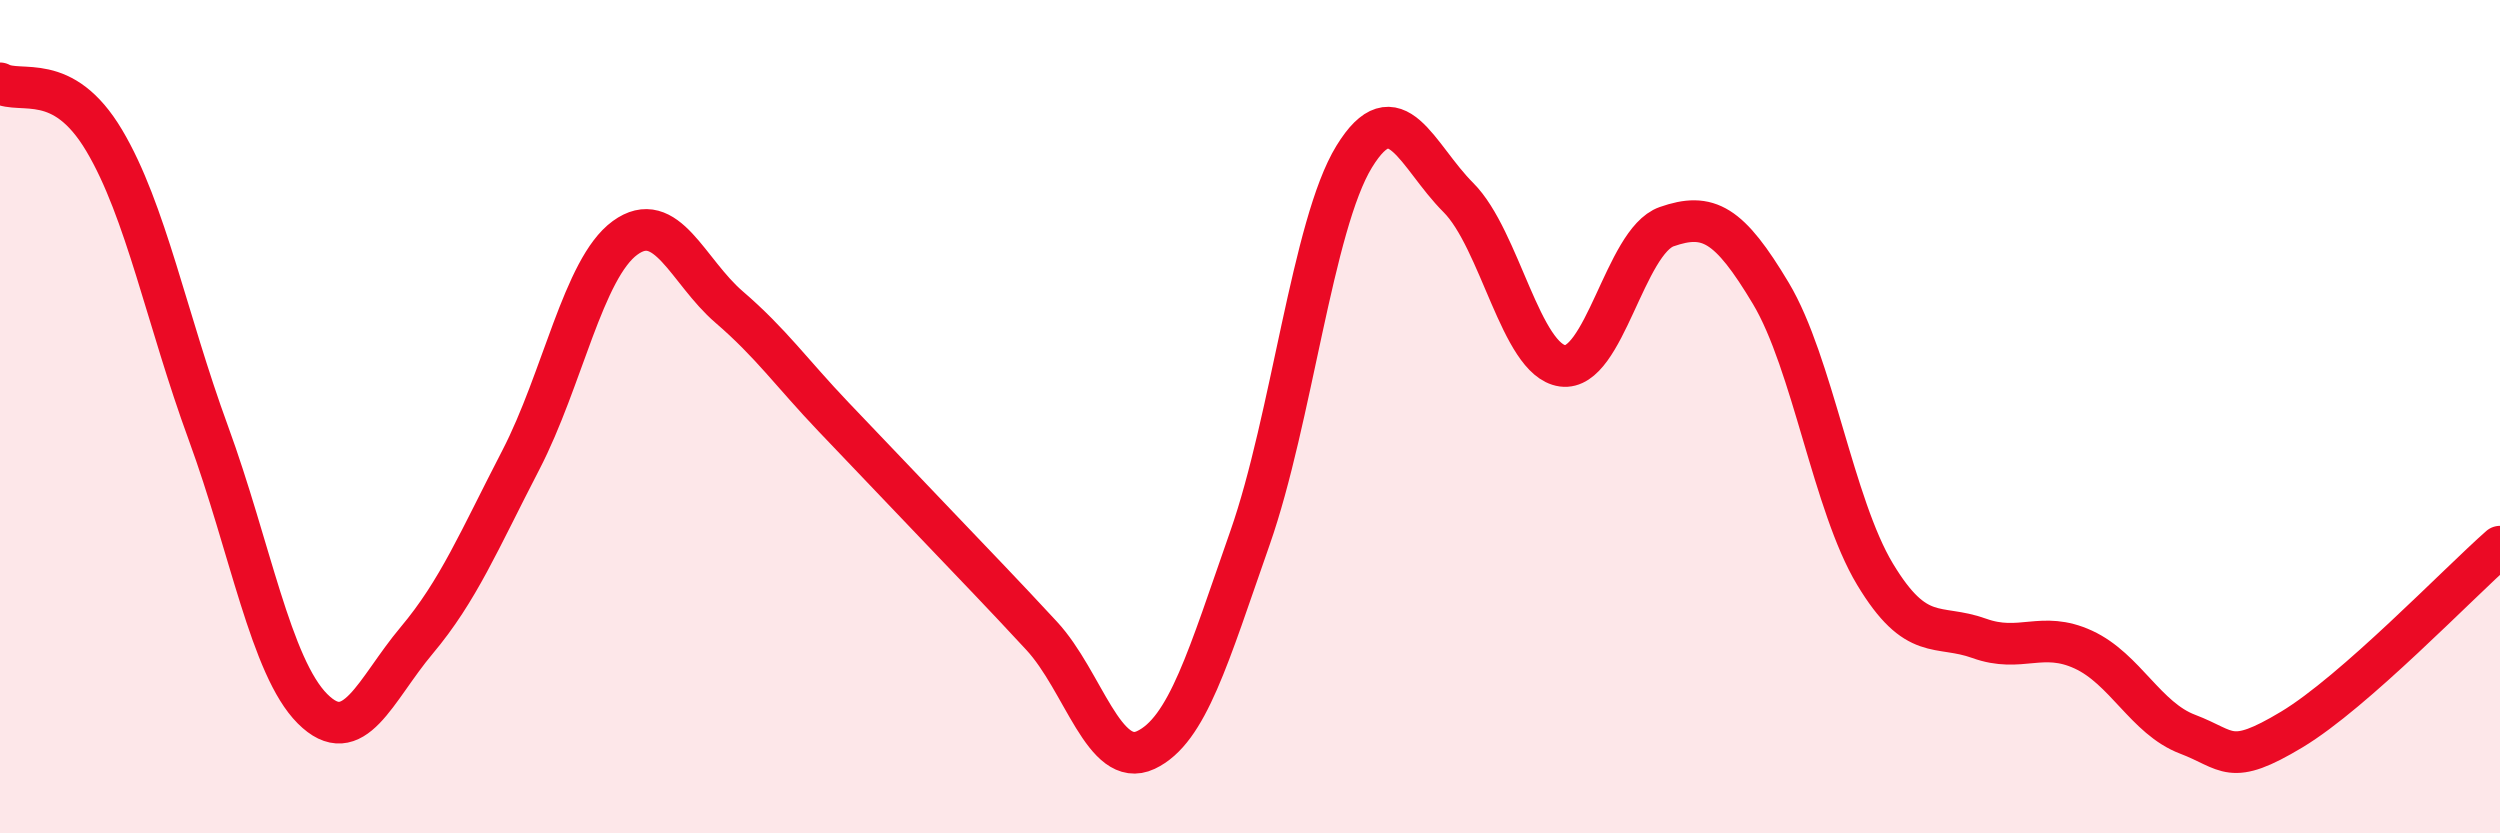 
    <svg width="60" height="20" viewBox="0 0 60 20" xmlns="http://www.w3.org/2000/svg">
      <path
        d="M 0,2 C 0.5,2.27 1.5,1.69 2.5,3.37 C 3.5,5.05 4,7.66 5,10.39 C 6,13.12 6.5,16.01 7.5,17.01 C 8.5,18.01 9,16.56 10,15.37 C 11,14.18 11.5,12.97 12.5,11.04 C 13.5,9.11 14,6.44 15,5.71 C 16,4.98 16.5,6.51 17.5,7.37 C 18.5,8.23 19,8.95 20,10 C 21,11.05 21.5,11.57 22.5,12.62 C 23.5,13.67 24,14.18 25,15.26 C 26,16.34 26.5,18.47 27.5,18 C 28.5,17.53 29,15.76 30,12.91 C 31,10.06 31.5,5.39 32.5,3.76 C 33.5,2.13 34,3.74 35,4.74 C 36,5.74 36.5,8.64 37.5,8.78 C 38.5,8.92 39,5.79 40,5.44 C 41,5.09 41.5,5.37 42.5,7.04 C 43.5,8.71 44,12.12 45,13.78 C 46,15.44 46.5,14.96 47.5,15.32 C 48.5,15.68 49,15.13 50,15.59 C 51,16.05 51.5,17.24 52.5,17.62 C 53.5,18 53.5,18.41 55,17.51 C 56.5,16.61 59,14 60,13.12L60 20L0 20Z"
        fill="#EB0A25"
        opacity="0.1"
        stroke-linecap="round"
        stroke-linejoin="round"
      />
      <path
        d="M 0,2 C 0.5,2.27 1.5,1.69 2.5,3.37 C 3.5,5.05 4,7.66 5,10.39 C 6,13.12 6.5,16.01 7.5,17.01 C 8.5,18.01 9,16.56 10,15.37 C 11,14.18 11.5,12.97 12.5,11.04 C 13.5,9.11 14,6.44 15,5.71 C 16,4.98 16.5,6.51 17.5,7.37 C 18.5,8.23 19,8.95 20,10 C 21,11.05 21.5,11.57 22.5,12.62 C 23.5,13.67 24,14.18 25,15.26 C 26,16.34 26.5,18.47 27.5,18 C 28.5,17.53 29,15.76 30,12.91 C 31,10.06 31.5,5.39 32.5,3.76 C 33.5,2.13 34,3.74 35,4.74 C 36,5.74 36.5,8.64 37.5,8.78 C 38.5,8.92 39,5.79 40,5.44 C 41,5.09 41.5,5.37 42.5,7.04 C 43.5,8.71 44,12.12 45,13.78 C 46,15.44 46.5,14.96 47.5,15.32 C 48.5,15.68 49,15.13 50,15.59 C 51,16.05 51.5,17.24 52.5,17.62 C 53.5,18 53.5,18.41 55,17.51 C 56.5,16.61 59,14 60,13.12"
        stroke="#EB0A25"
        stroke-width="1"
        fill="none"
        stroke-linecap="round"
        stroke-linejoin="round"
      />
    </svg>
  